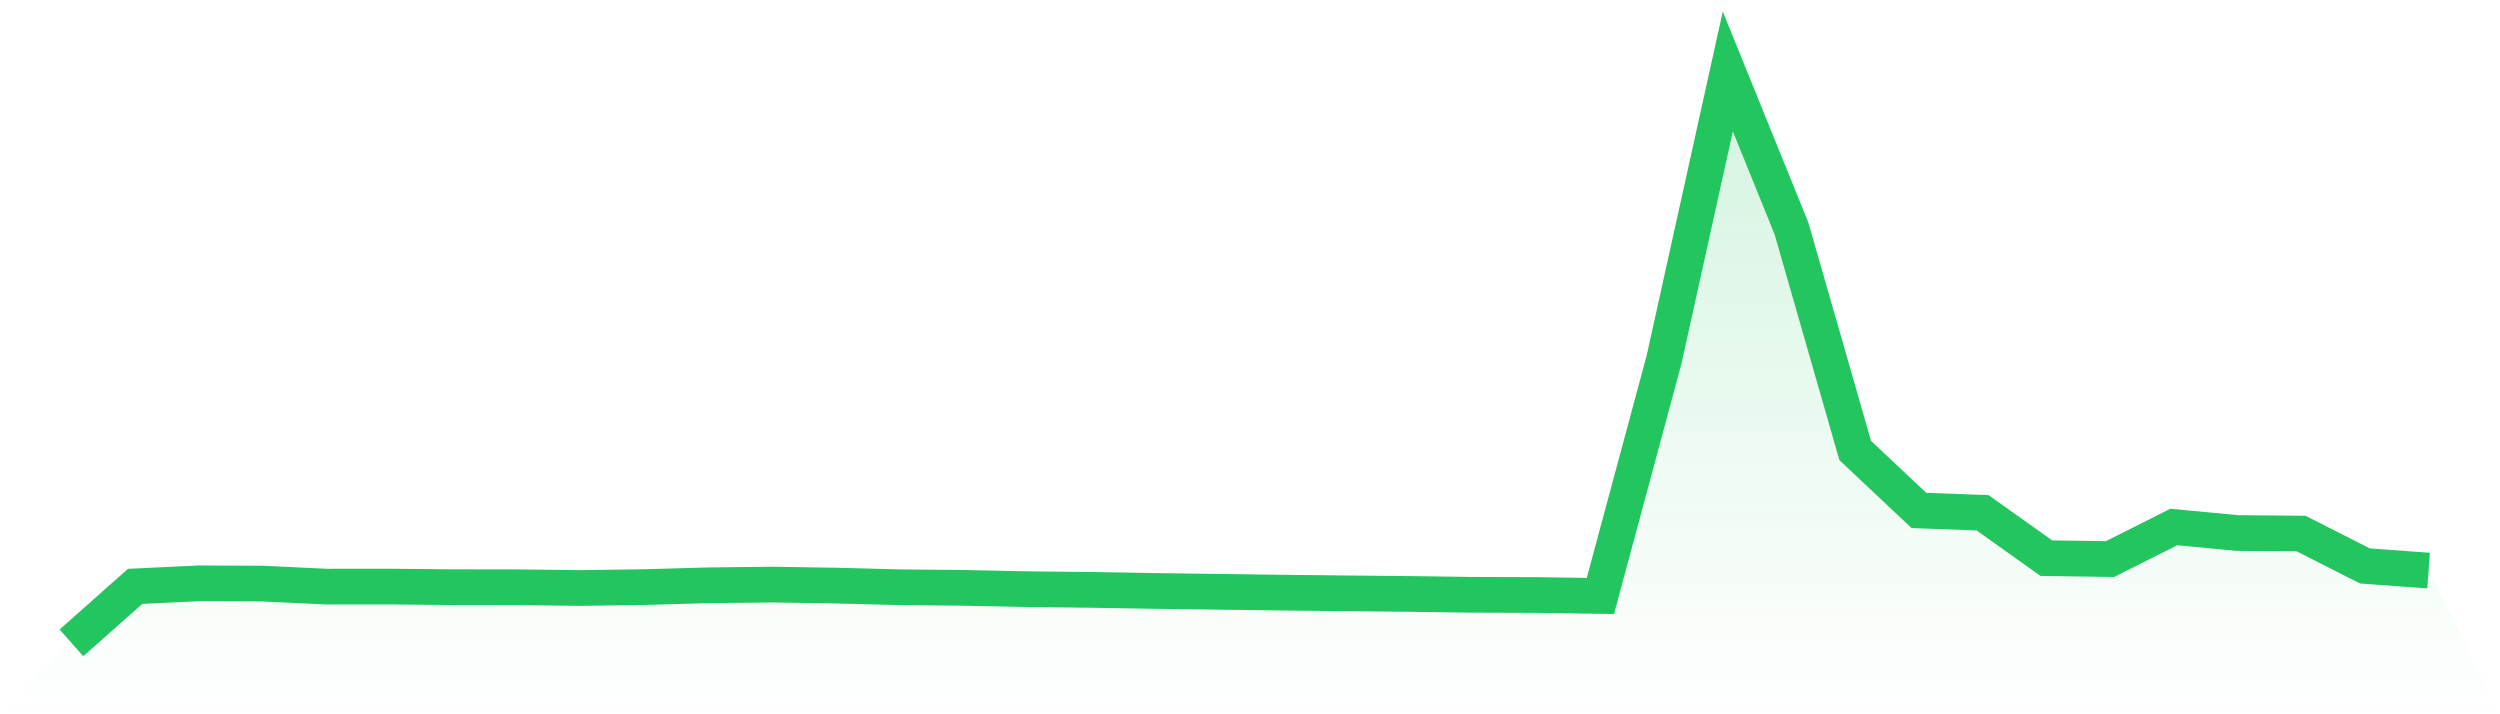 <svg viewBox="0 0 140 40" xmlns="http://www.w3.org/2000/svg">
<defs>
<linearGradient id="gradient" x1="0" x2="0" y1="0" y2="1">
<stop offset="0%" stop-color="#22c55e" stop-opacity="0.2"/>
<stop offset="100%" stop-color="#22c55e" stop-opacity="0"/>
</linearGradient>
</defs>
<path d="M4,36 L4,36 L7.568,32.837 L11.135,32.667 L14.703,32.682 L18.27,32.851 L21.838,32.849 L25.405,32.883 L28.973,32.887 L32.541,32.928 L36.108,32.877 L39.676,32.776 L43.243,32.738 L46.811,32.793 L50.378,32.885 L53.946,32.92 L57.514,32.994 L61.081,33.033 L64.649,33.093 L68.216,33.14 L71.784,33.188 L75.351,33.226 L78.919,33.261 L82.486,33.309 L86.054,33.321 L89.622,33.374 L93.189,20.128 L96.757,4 L100.324,12.797 L103.892,25.228 L107.459,28.585 L111.027,28.716 L114.595,31.257 L118.162,31.308 L121.73,29.512 L125.297,29.849 L128.865,29.88 L132.432,31.691 L136,31.953 L140,40 L0,40 z" fill="url(#gradient)"/>
<path d="M4,36 L4,36 L7.568,32.837 L11.135,32.667 L14.703,32.682 L18.27,32.851 L21.838,32.849 L25.405,32.883 L28.973,32.887 L32.541,32.928 L36.108,32.877 L39.676,32.776 L43.243,32.738 L46.811,32.793 L50.378,32.885 L53.946,32.92 L57.514,32.994 L61.081,33.033 L64.649,33.093 L68.216,33.14 L71.784,33.188 L75.351,33.226 L78.919,33.261 L82.486,33.309 L86.054,33.321 L89.622,33.374 L93.189,20.128 L96.757,4 L100.324,12.797 L103.892,25.228 L107.459,28.585 L111.027,28.716 L114.595,31.257 L118.162,31.308 L121.73,29.512 L125.297,29.849 L128.865,29.88 L132.432,31.691 L136,31.953" fill="none" stroke="#22c55e" stroke-width="2"/>
</svg>